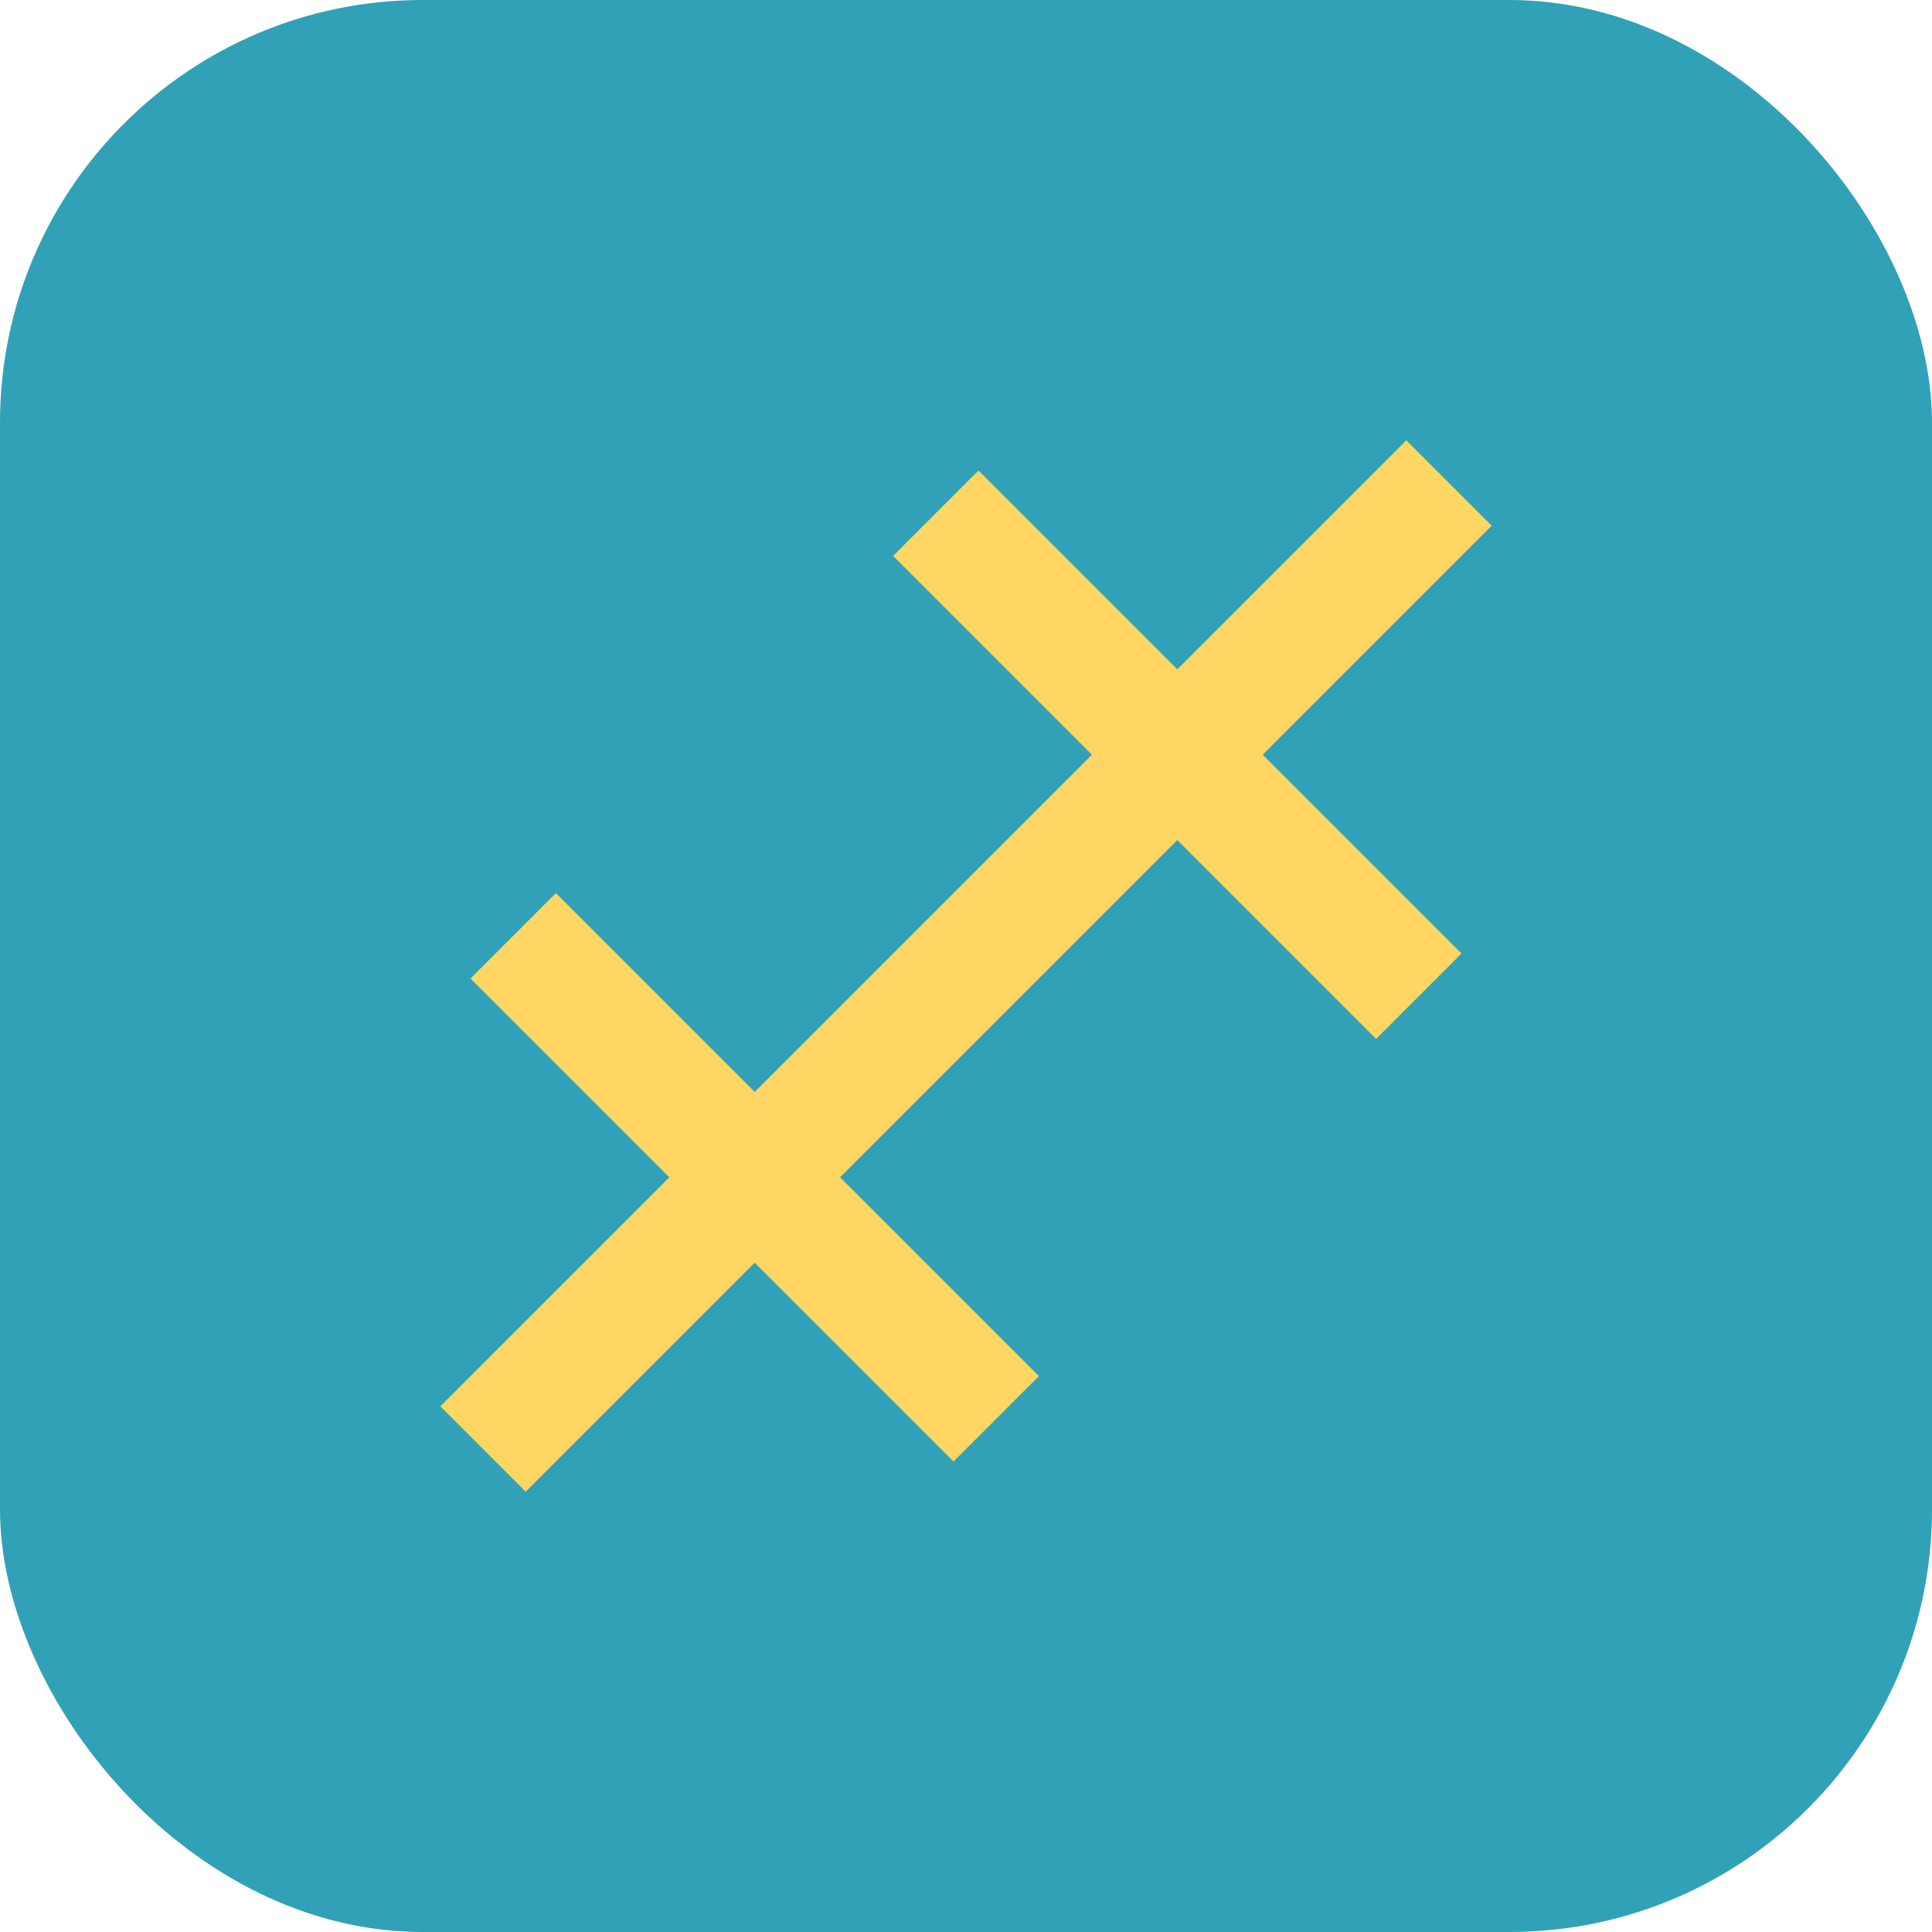<?xml version="1.0" encoding="UTF-8"?>
<svg xmlns="http://www.w3.org/2000/svg" width="32" height="32" viewBox="0 0 32 32"><rect width="32" height="32" rx="7" fill="#31A1B7"/><path d="M8 24l16-16M15.5 8.5l8 8M8.5 15.5l8 8" stroke="#FFD563" stroke-width="2"/></svg>
